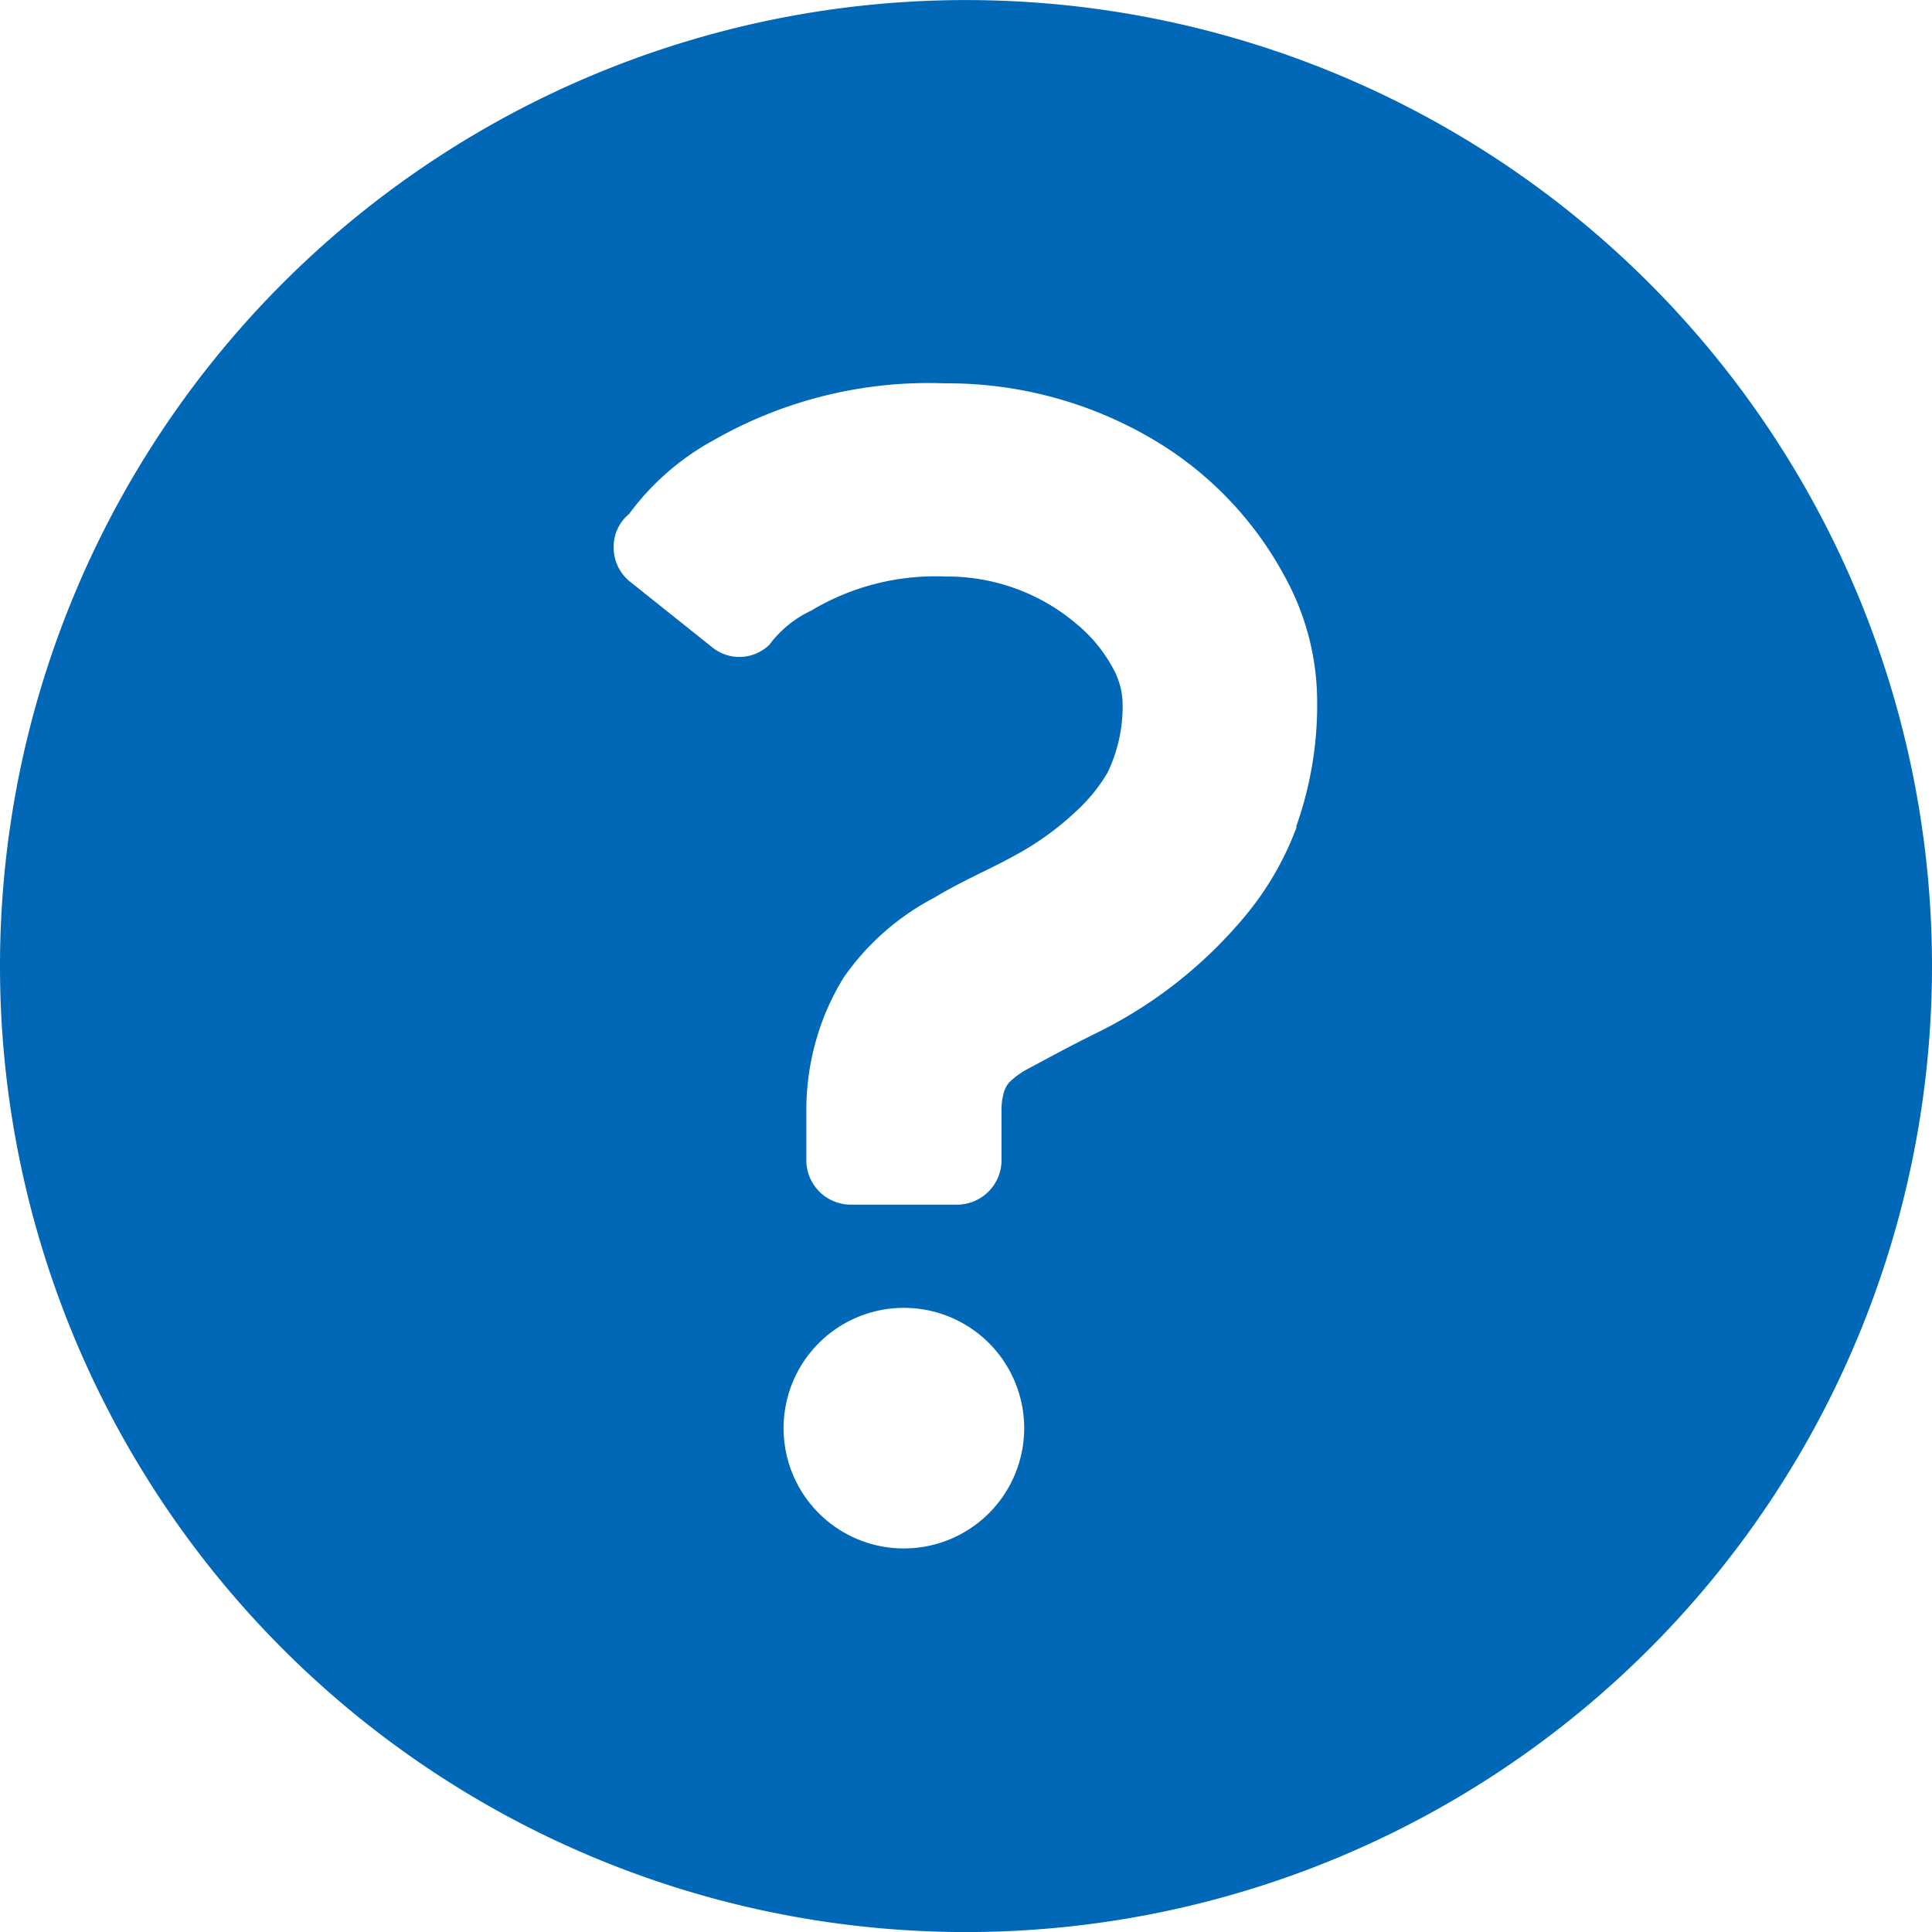 <svg xmlns="http://www.w3.org/2000/svg" width="34" height="34.001" viewBox="0 0 34 34.001"><path d="M1083,11548a17,17,0,1,0,17,17,17,17,0,0,0-17-17Zm-3.21,25.149a2.117,2.117,0,1,1,2.12,2.1,2.116,2.116,0,0,1-2.12-2.1Zm9.03-10.6a5.336,5.336,0,0,1-.975,1.65,7.941,7.941,0,0,1-2.49,1.95c-.51.25-.965.5-1.245.649a1.433,1.433,0,0,0-.35.25.471.471,0,0,0-.1.2,1.088,1.088,0,0,0-.035.3v.851a.784.784,0,0,1-.78.8h-1.875a.784.784,0,0,1-.78-.8v-.851a4.5,4.5,0,0,1,.16-1.2,4.348,4.348,0,0,1,.5-1.15,4.442,4.442,0,0,1,1.59-1.4c.495-.3.98-.5,1.43-.75a5.146,5.146,0,0,0,1.15-.85,2.93,2.93,0,0,0,.47-.6,2.676,2.676,0,0,0,.265-1.251,1.322,1.322,0,0,0-.175-.6,2.615,2.615,0,0,0-.615-.751,3.512,3.512,0,0,0-2.325-.851,4.254,4.254,0,0,0-2.365.6,1.953,1.953,0,0,0-.735.6.756.756,0,0,1-1,.05l-1.44-1.15a.762.762,0,0,1-.3-.6.742.742,0,0,1,.27-.6,4.553,4.553,0,0,1,1.49-1.3,7.623,7.623,0,0,1,4.07-1,7.119,7.119,0,0,1,3.6.951,6.218,6.218,0,0,1,2.38,2.45,4.58,4.58,0,0,1,.57,2.2,6.377,6.377,0,0,1-.37,2.2Z" transform="translate(-1066 -11547.999)" fill="#0068b7" fill-rule="evenodd"/></svg>